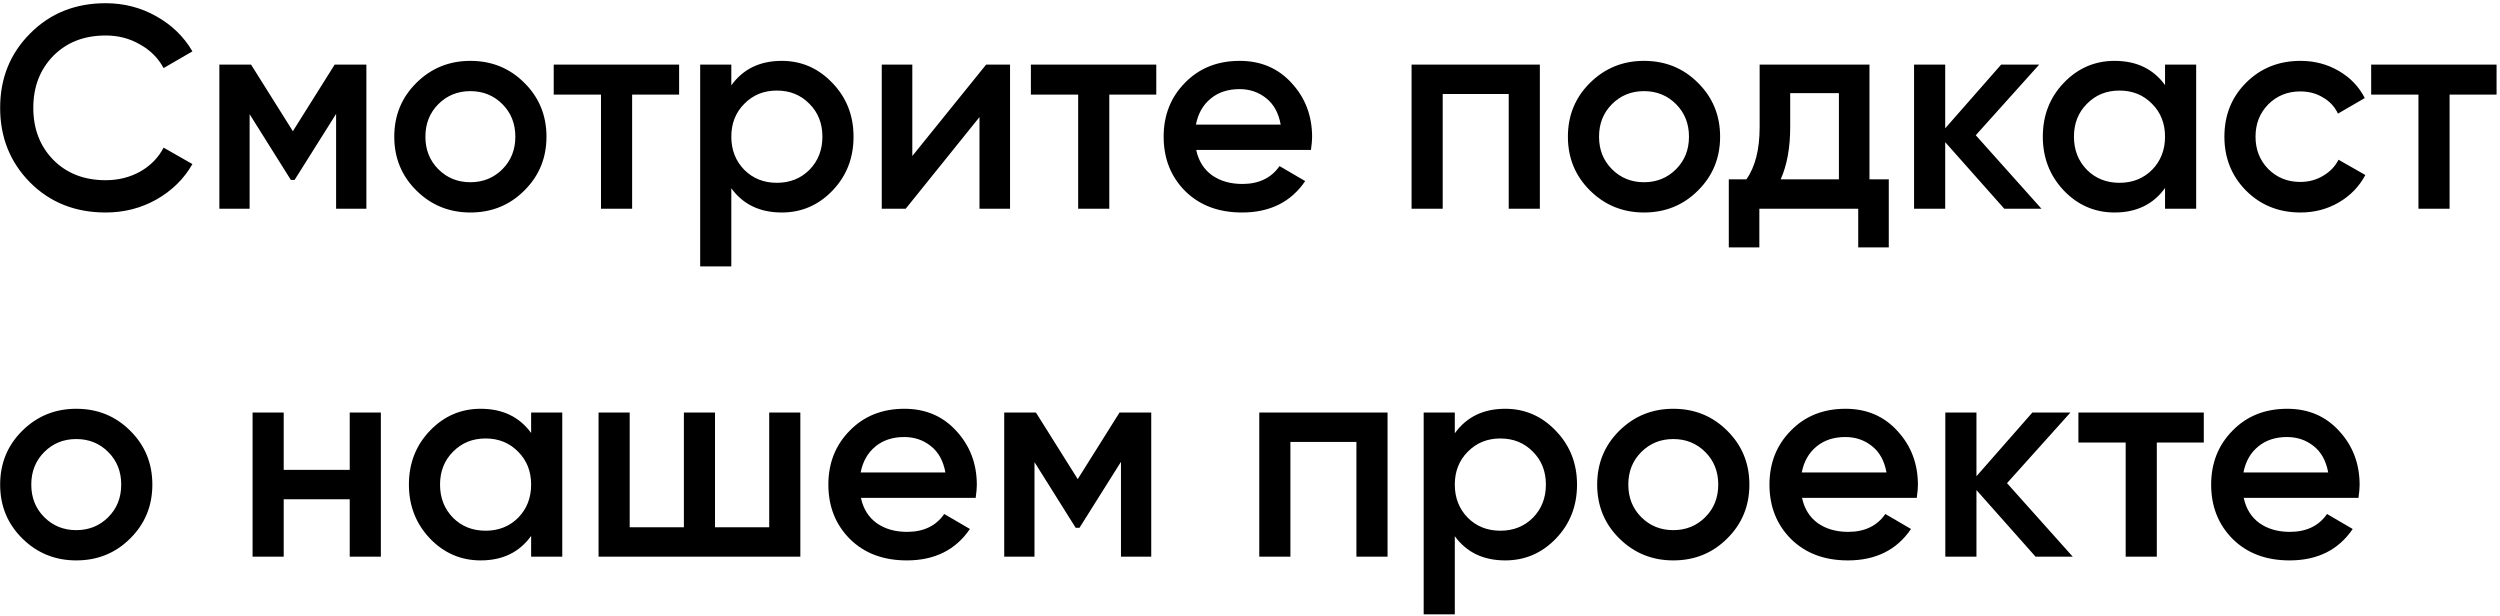 <?xml version="1.0" encoding="UTF-8"?> <svg xmlns="http://www.w3.org/2000/svg" width="503" height="124" viewBox="0 0 503 124" fill="none"><path d="M21.258 42.754C15.149 42.754 10.083 40.743 6.062 36.722C2.041 32.662 0.03 27.655 0.03 21.7C0.03 15.745 2.041 10.757 6.062 6.736C10.083 2.676 15.149 0.646 21.258 0.646C24.931 0.646 28.315 1.516 31.408 3.256C34.54 4.996 36.976 7.355 38.716 10.332L32.916 13.696C31.833 11.685 30.248 10.1 28.16 8.94C26.111 7.741 23.81 7.142 21.258 7.142C16.927 7.142 13.409 8.515 10.702 11.26C8.034 14.005 6.7 17.485 6.7 21.7C6.7 25.915 8.034 29.395 10.702 32.14C13.409 34.885 16.927 36.258 21.258 36.258C23.81 36.258 26.13 35.678 28.218 34.518C30.306 33.319 31.872 31.715 32.916 29.704L38.716 33.01C37.015 35.987 34.598 38.365 31.466 40.144C28.373 41.884 24.97 42.754 21.258 42.754ZM73.715 13V42H67.624V22.918L59.273 36.2H58.519L50.224 22.976V42H44.135V13H50.514L58.925 26.398L67.335 13H73.715ZM94.639 42.754C90.385 42.754 86.77 41.285 83.793 38.346C80.816 35.407 79.327 31.792 79.327 27.5C79.327 23.208 80.816 19.593 83.793 16.654C86.77 13.715 90.385 12.246 94.639 12.246C98.931 12.246 102.546 13.715 105.485 16.654C108.462 19.593 109.951 23.208 109.951 27.5C109.951 31.792 108.462 35.407 105.485 38.346C102.546 41.285 98.931 42.754 94.639 42.754ZM88.201 34.054C89.941 35.794 92.087 36.664 94.639 36.664C97.191 36.664 99.337 35.794 101.077 34.054C102.817 32.314 103.687 30.129 103.687 27.5C103.687 24.871 102.817 22.686 101.077 20.946C99.337 19.206 97.191 18.336 94.639 18.336C92.087 18.336 89.941 19.206 88.201 20.946C86.461 22.686 85.591 24.871 85.591 27.5C85.591 30.129 86.461 32.314 88.201 34.054ZM136.638 13V19.032H127.184V42H120.92V19.032H111.408V13H136.638ZM157.291 12.246C161.273 12.246 164.676 13.735 167.499 16.712C170.321 19.651 171.733 23.247 171.733 27.5C171.733 31.792 170.321 35.407 167.499 38.346C164.676 41.285 161.273 42.754 157.291 42.754C152.883 42.754 149.499 41.13 147.141 37.882V53.6H140.877V13H147.141V17.176C149.499 13.889 152.883 12.246 157.291 12.246ZM149.751 34.17C151.491 35.91 153.675 36.78 156.305 36.78C158.934 36.78 161.119 35.91 162.859 34.17C164.599 32.391 165.469 30.168 165.469 27.5C165.469 24.832 164.599 22.628 162.859 20.888C161.119 19.109 158.934 18.22 156.305 18.22C153.675 18.22 151.491 19.109 149.751 20.888C148.011 22.628 147.141 24.832 147.141 27.5C147.141 30.168 148.011 32.391 149.751 34.17ZM198.406 13H203.22V42H197.072V23.556L182.224 42H177.41V13H183.558V31.386L198.406 13ZM232.644 13V19.032H223.19V42H216.926V19.032H207.414V13H232.644ZM240.68 30.168C241.144 32.372 242.207 34.073 243.87 35.272C245.532 36.432 247.562 37.012 249.96 37.012C253.285 37.012 255.779 35.813 257.442 33.416L262.604 36.432C259.742 40.647 255.508 42.754 249.902 42.754C245.184 42.754 241.376 41.323 238.476 38.462C235.576 35.562 234.126 31.908 234.126 27.5C234.126 23.169 235.556 19.554 238.418 16.654C241.279 13.715 244.952 12.246 249.438 12.246C253.691 12.246 257.171 13.735 259.878 16.712C262.623 19.689 263.996 23.305 263.996 27.558C263.996 28.215 263.918 29.085 263.764 30.168H240.68ZM240.622 25.064H257.674C257.248 22.705 256.262 20.927 254.716 19.728C253.208 18.529 251.429 17.93 249.38 17.93C247.06 17.93 245.126 18.568 243.58 19.844C242.033 21.12 241.047 22.86 240.622 25.064ZM309.818 13V42H303.554V18.916H290.272V42H284.008V13H309.818ZM330.774 42.754C326.52 42.754 322.905 41.285 319.928 38.346C316.95 35.407 315.462 31.792 315.462 27.5C315.462 23.208 316.95 19.593 319.928 16.654C322.905 13.715 326.52 12.246 330.774 12.246C335.066 12.246 338.681 13.715 341.62 16.654C344.597 19.593 346.086 23.208 346.086 27.5C346.086 31.792 344.597 35.407 341.62 38.346C338.681 41.285 335.066 42.754 330.774 42.754ZM324.336 34.054C326.076 35.794 328.222 36.664 330.774 36.664C333.326 36.664 335.472 35.794 337.212 34.054C338.952 32.314 339.822 30.129 339.822 27.5C339.822 24.871 338.952 22.686 337.212 20.946C335.472 19.206 333.326 18.336 330.774 18.336C328.222 18.336 326.076 19.206 324.336 20.946C322.596 22.686 321.726 24.871 321.726 27.5C321.726 30.129 322.596 32.314 324.336 34.054ZM376.137 36.084H380.023V49.772H373.875V42H353.981V49.772H347.833V36.084H351.371C353.15 33.571 354.039 30.071 354.039 25.586V13H376.137V36.084ZM358.273 36.084H369.989V18.742H360.187V25.586C360.187 29.723 359.549 33.223 358.273 36.084ZM410.747 42H403.265L391.375 28.602V42H385.111V13H391.375V25.818L402.627 13H410.283L397.523 27.21L410.747 42ZM435.606 13H441.87V42H435.606V37.824C433.248 41.111 429.864 42.754 425.456 42.754C421.474 42.754 418.071 41.285 415.248 38.346C412.426 35.369 411.014 31.753 411.014 27.5C411.014 23.208 412.426 19.593 415.248 16.654C418.071 13.715 421.474 12.246 425.456 12.246C429.864 12.246 433.248 13.87 435.606 17.118V13ZM419.888 34.17C421.628 35.91 423.813 36.78 426.442 36.78C429.072 36.78 431.256 35.91 432.996 34.17C434.736 32.391 435.606 30.168 435.606 27.5C435.606 24.832 434.736 22.628 432.996 20.888C431.256 19.109 429.072 18.22 426.442 18.22C423.813 18.22 421.628 19.109 419.888 20.888C418.148 22.628 417.278 24.832 417.278 27.5C417.278 30.168 418.148 32.391 419.888 34.17ZM462.86 42.754C458.49 42.754 454.836 41.285 451.898 38.346C448.998 35.407 447.548 31.792 447.548 27.5C447.548 23.169 448.998 19.554 451.898 16.654C454.836 13.715 458.49 12.246 462.86 12.246C465.682 12.246 468.254 12.923 470.574 14.276C472.894 15.629 474.634 17.447 475.794 19.728L470.4 22.86C469.742 21.468 468.737 20.385 467.384 19.612C466.069 18.8 464.542 18.394 462.802 18.394C460.25 18.394 458.104 19.264 456.364 21.004C454.662 22.744 453.812 24.909 453.812 27.5C453.812 30.091 454.662 32.256 456.364 33.996C458.104 35.736 460.25 36.606 462.802 36.606C464.503 36.606 466.03 36.2 467.384 35.388C468.776 34.576 469.82 33.493 470.516 32.14L475.91 35.214C474.672 37.534 472.894 39.371 470.574 40.724C468.254 42.077 465.682 42.754 462.86 42.754ZM502.31 13V19.032H492.856V42H486.592V19.032H477.08V13H502.31ZM15.342 112.754C11.089 112.754 7.473 111.285 4.496 108.346C1.519 105.407 0.03 101.792 0.03 97.5C0.03 93.208 1.519 89.593 4.496 86.654C7.473 83.715 11.089 82.246 15.342 82.246C19.634 82.246 23.249 83.715 26.188 86.654C29.165 89.593 30.654 93.208 30.654 97.5C30.654 101.792 29.165 105.407 26.188 108.346C23.249 111.285 19.634 112.754 15.342 112.754ZM8.904 104.054C10.644 105.794 12.79 106.664 15.342 106.664C17.894 106.664 20.04 105.794 21.78 104.054C23.52 102.314 24.39 100.129 24.39 97.5C24.39 94.871 23.52 92.686 21.78 90.946C20.04 89.206 17.894 88.336 15.342 88.336C12.79 88.336 10.644 89.206 8.904 90.946C7.164 92.686 6.294 94.871 6.294 97.5C6.294 100.129 7.164 102.314 8.904 104.054ZM70.364 83H76.628V112H70.364V100.458H57.082V112H50.818V83H57.082V94.542H70.364V83ZM106.864 83H113.128V112H106.864V107.824C104.506 111.111 101.122 112.754 96.714 112.754C92.731 112.754 89.329 111.285 86.506 108.346C83.683 105.369 82.272 101.753 82.272 97.5C82.272 93.208 83.683 89.593 86.506 86.654C89.329 83.715 92.731 82.246 96.714 82.246C101.122 82.246 104.506 83.87 106.864 87.118V83ZM91.146 104.17C92.886 105.91 95.071 106.78 97.7 106.78C100.33 106.78 102.514 105.91 104.254 104.17C105.994 102.391 106.864 100.168 106.864 97.5C106.864 94.832 105.994 92.628 104.254 90.888C102.514 89.109 100.33 88.22 97.7 88.22C95.071 88.22 92.886 89.109 91.146 90.888C89.406 92.628 88.536 94.832 88.536 97.5C88.536 100.168 89.406 102.391 91.146 104.17ZM154.765 83H161.029V112H120.429V83H126.693V106.084H137.597V83H143.861V106.084H154.765V83ZM173.221 100.168C173.685 102.372 174.748 104.073 176.411 105.272C178.073 106.432 180.103 107.012 182.501 107.012C185.826 107.012 188.32 105.813 189.983 103.416L195.145 106.432C192.283 110.647 188.049 112.754 182.443 112.754C177.725 112.754 173.917 111.323 171.017 108.462C168.117 105.562 166.667 101.908 166.667 97.5C166.667 93.169 168.097 89.554 170.959 86.654C173.82 83.715 177.493 82.246 181.979 82.246C186.232 82.246 189.712 83.735 192.419 86.712C195.164 89.689 196.537 93.305 196.537 97.558C196.537 98.215 196.459 99.085 196.305 100.168H173.221ZM173.163 95.064H190.215C189.789 92.705 188.803 90.927 187.257 89.728C185.749 88.529 183.97 87.93 181.921 87.93C179.601 87.93 177.667 88.568 176.121 89.844C174.574 91.12 173.588 92.86 173.163 95.064ZM231.629 83V112H225.539V92.918L217.187 106.2H216.433L208.139 92.976V112H202.049V83H208.429L216.839 96.398L225.249 83H231.629ZM279.175 83V112H272.911V88.916H259.629V112H253.365V83H279.175ZM302.857 82.246C306.84 82.246 310.242 83.735 313.065 86.712C315.888 89.651 317.299 93.247 317.299 97.5C317.299 101.792 315.888 105.407 313.065 108.346C310.242 111.285 306.84 112.754 302.857 112.754C298.449 112.754 295.066 111.13 292.707 107.882V123.6H286.443V83H292.707V87.176C295.066 83.889 298.449 82.246 302.857 82.246ZM295.317 104.17C297.057 105.91 299.242 106.78 301.871 106.78C304.5 106.78 306.685 105.91 308.425 104.17C310.165 102.391 311.035 100.168 311.035 97.5C311.035 94.832 310.165 92.628 308.425 90.888C306.685 89.109 304.5 88.22 301.871 88.22C299.242 88.22 297.057 89.109 295.317 90.888C293.577 92.628 292.707 94.832 292.707 97.5C292.707 100.168 293.577 102.391 295.317 104.17ZM336.664 112.754C332.411 112.754 328.796 111.285 325.818 108.346C322.841 105.407 321.352 101.792 321.352 97.5C321.352 93.208 322.841 89.593 325.818 86.654C328.796 83.715 332.411 82.246 336.664 82.246C340.956 82.246 344.572 83.715 347.51 86.654C350.488 89.593 351.976 93.208 351.976 97.5C351.976 101.792 350.488 105.407 347.51 108.346C344.572 111.285 340.956 112.754 336.664 112.754ZM330.226 104.054C331.966 105.794 334.112 106.664 336.664 106.664C339.216 106.664 341.362 105.794 343.102 104.054C344.842 102.314 345.712 100.129 345.712 97.5C345.712 94.871 344.842 92.686 343.102 90.946C341.362 89.206 339.216 88.336 336.664 88.336C334.112 88.336 331.966 89.206 330.226 90.946C328.486 92.686 327.616 94.871 327.616 97.5C327.616 100.129 328.486 102.314 330.226 104.054ZM362.57 100.168C363.034 102.372 364.098 104.073 365.76 105.272C367.423 106.432 369.453 107.012 371.85 107.012C375.176 107.012 377.67 105.813 379.332 103.416L384.494 106.432C381.633 110.647 377.399 112.754 371.792 112.754C367.075 112.754 363.266 111.323 360.366 108.462C357.466 105.562 356.016 101.908 356.016 97.5C356.016 93.169 357.447 89.554 360.308 86.654C363.17 83.715 366.843 82.246 371.328 82.246C375.582 82.246 379.062 83.735 381.768 86.712C384.514 89.689 385.886 93.305 385.886 97.558C385.886 98.215 385.809 99.085 385.654 100.168H362.57ZM362.512 95.064H379.564C379.139 92.705 378.153 90.927 376.606 89.728C375.098 88.529 373.32 87.93 371.27 87.93C368.95 87.93 367.017 88.568 365.47 89.844C363.924 91.12 362.938 92.86 362.512 95.064ZM417.034 112H409.552L397.662 98.602V112H391.398V83H397.662V95.818L408.914 83H416.57L403.81 97.21L417.034 112ZM443.404 83V89.032H433.95V112H427.686V89.032H418.174V83H443.404ZM451.439 100.168C451.903 102.372 452.967 104.073 454.629 105.272C456.292 106.432 458.322 107.012 460.719 107.012C464.045 107.012 466.539 105.813 468.201 103.416L473.363 106.432C470.502 110.647 466.268 112.754 460.661 112.754C455.944 112.754 452.135 111.323 449.235 108.462C446.335 105.562 444.885 101.908 444.885 97.5C444.885 93.169 446.316 89.554 449.177 86.654C452.039 83.715 455.712 82.246 460.197 82.246C464.451 82.246 467.931 83.735 470.637 86.712C473.383 89.689 474.755 93.305 474.755 97.558C474.755 98.215 474.678 99.085 474.523 100.168H451.439ZM451.381 95.064H468.433C468.008 92.705 467.022 90.927 465.475 89.728C463.967 88.529 462.189 87.93 460.139 87.93C457.819 87.93 455.886 88.568 454.339 89.844C452.793 91.12 451.807 92.86 451.381 95.064Z" fill="black"></path></svg> 